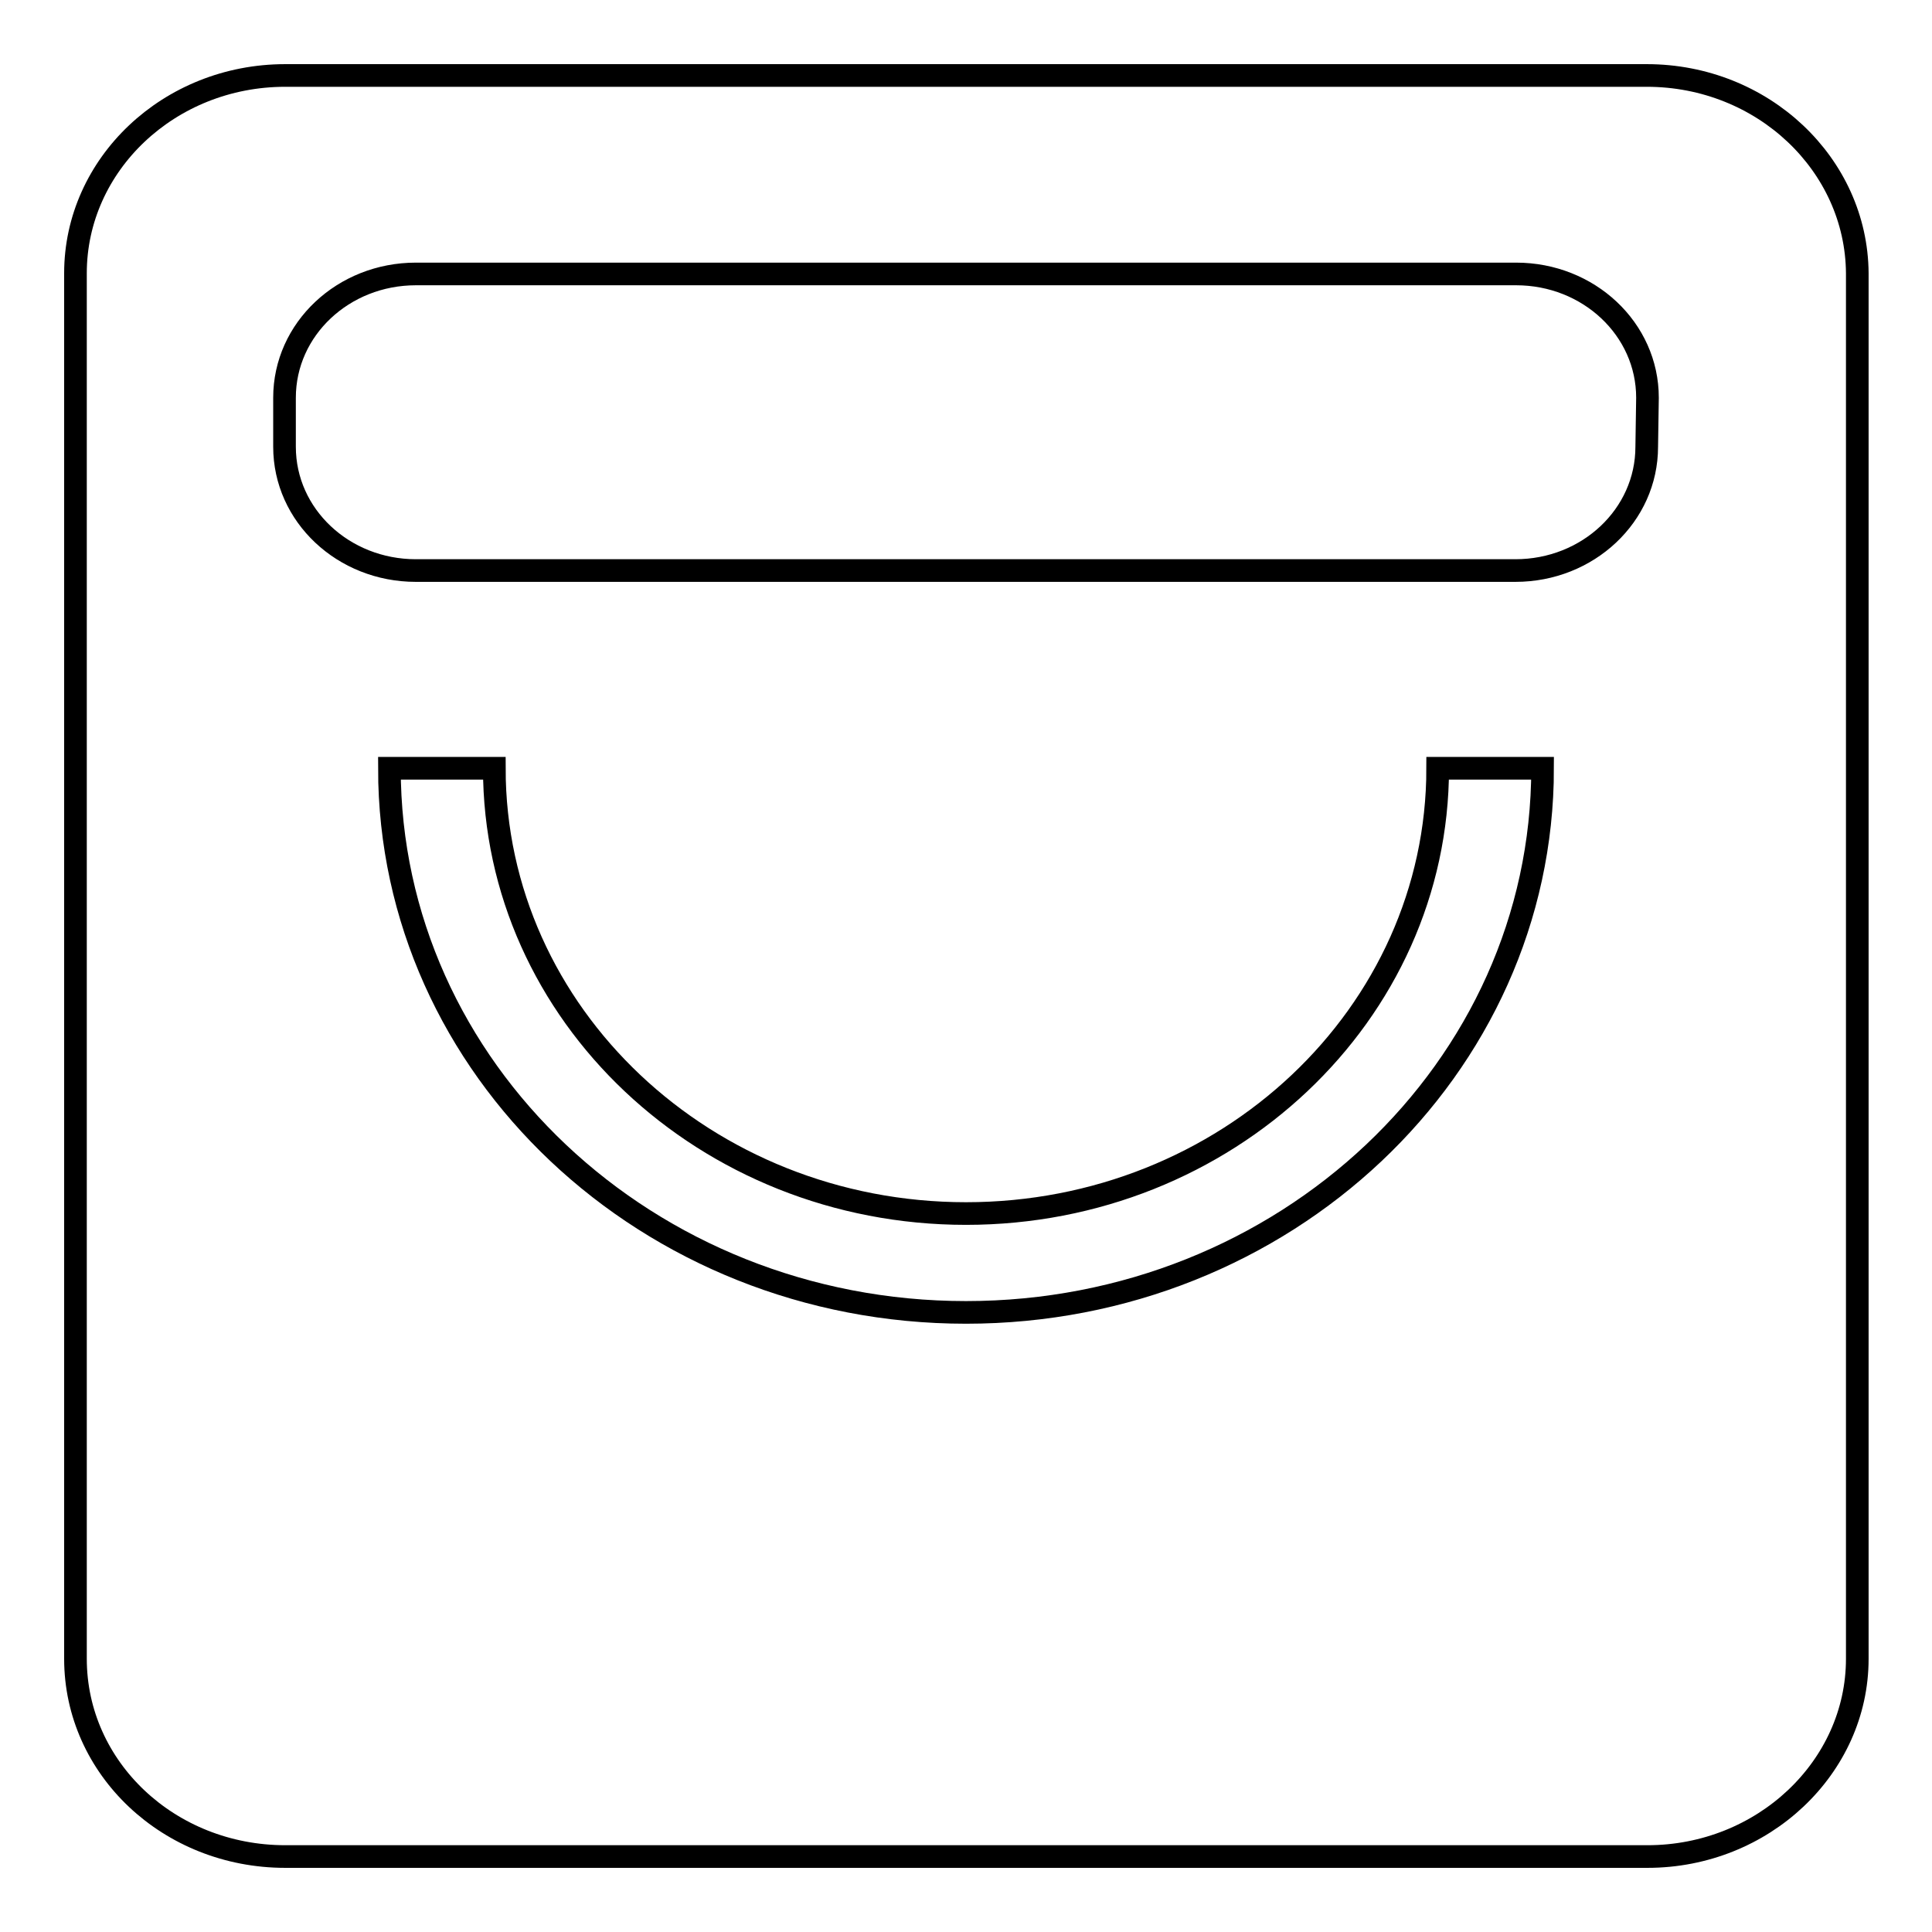 <?xml version="1.0" encoding="utf-8"?>
<!-- Svg Vector Icons : http://www.onlinewebfonts.com/icon -->
<!DOCTYPE svg PUBLIC "-//W3C//DTD SVG 1.1//EN" "http://www.w3.org/Graphics/SVG/1.1/DTD/svg11.dtd">
<svg version="1.1" xmlns="http://www.w3.org/2000/svg" xmlns:xlink="http://www.w3.org/1999/xlink" x="0px" y="0px" viewBox="0 0 256 256" enable-background="new 0 0 256 256" xml:space="preserve">
<g><g><path stroke-width="3" fill-opacity="0" stroke="#000000"  d="M218.2,10H37.8C22.4,10,10,21.8,10,36.2v183.6c0,14.5,12.4,26.2,27.8,26.2h180.5c15.3,0,27.8-11.8,27.8-26.2V36.2C246,21.8,233.6,10,218.2,10z M128,173.9c-42.2,0-76.4-32.3-76.4-72.1h13.9c0,32.6,28,59,62.5,59c34.5,0,62.5-26.4,62.5-59h13.9C204.4,141.6,170.2,173.9,128,173.9z M218.2,59.2c0,9.1-7.8,16.4-17.4,16.4H55.1c-9.6,0-17.4-7.3-17.4-16.4v-6.5c0-9.1,7.8-16.4,17.4-16.4h145.8c9.6,0,17.4,7.3,17.4,16.4L218.2,59.2L218.2,59.2z"/></g></g>
</svg>